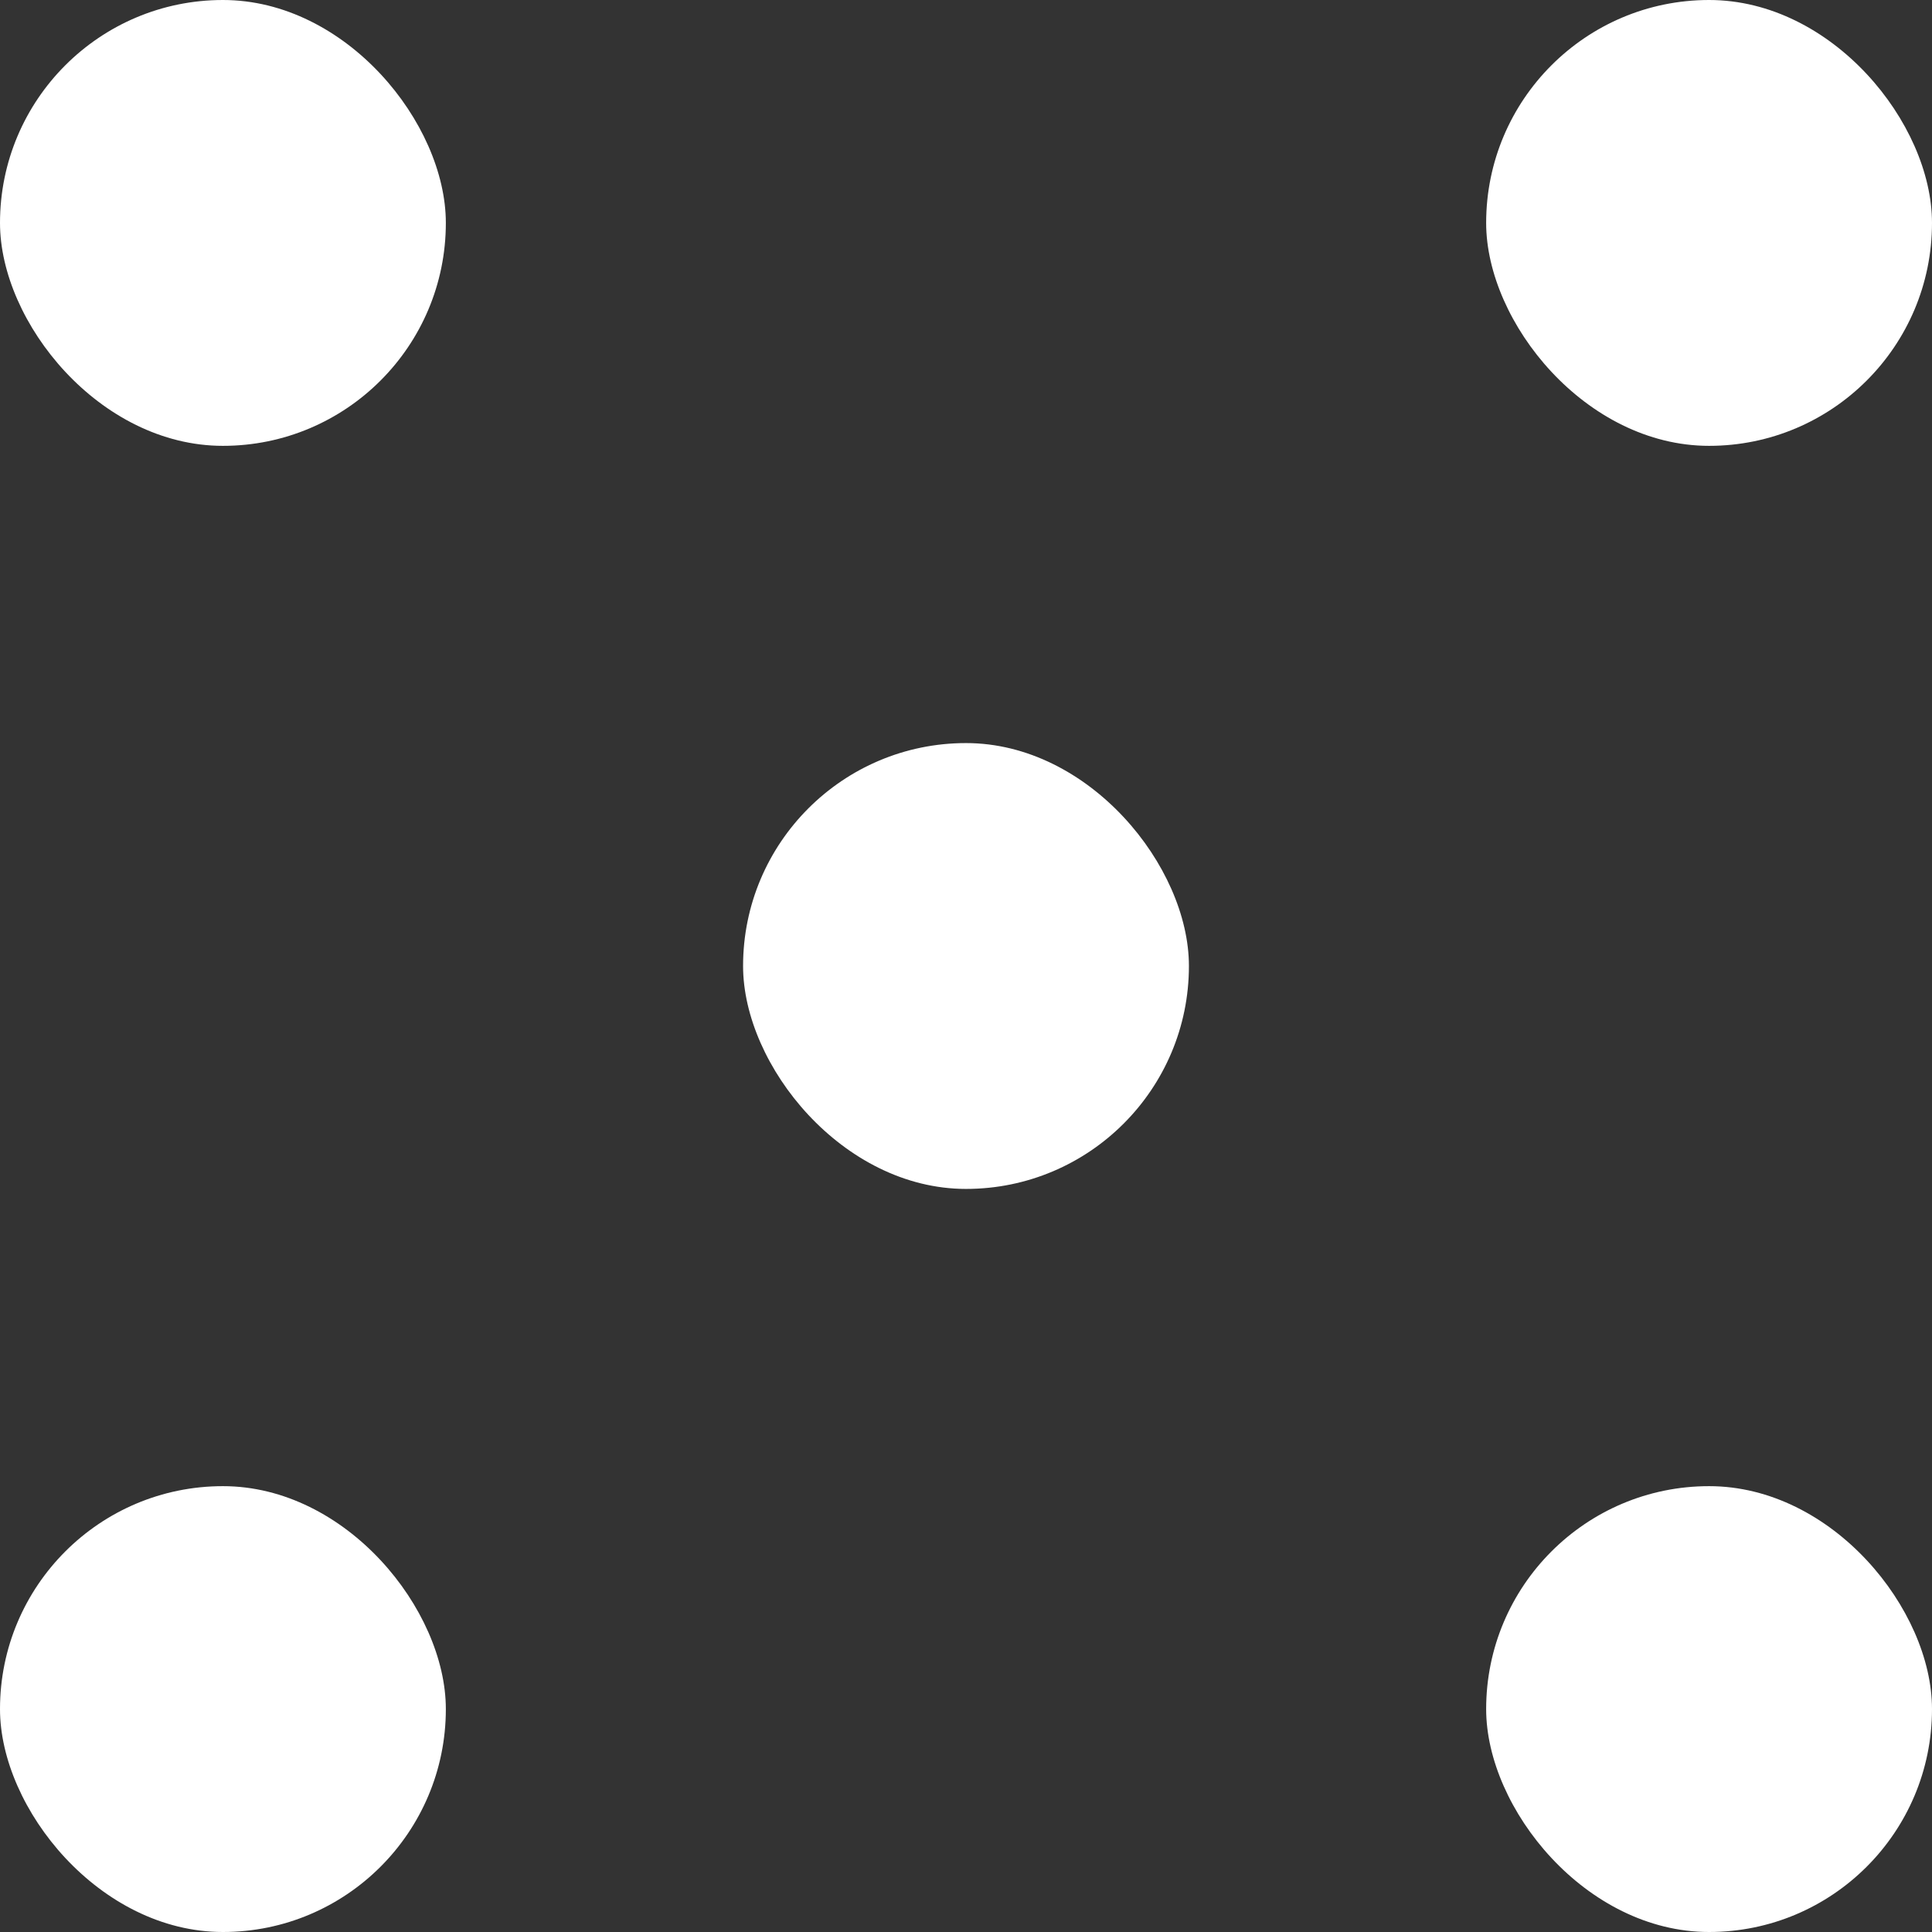 <?xml version="1.0" encoding="UTF-8"?> <svg xmlns="http://www.w3.org/2000/svg" width="13" height="13" viewBox="0 0 13 13" fill="none"><rect x="0" y="0" width="13" height="13" fill="#333333" stroke="none"/> <rect width="3" height="3" rx="1.5" fill="white"></rect> <rect x="10" width="3" height="3" rx="1.5" fill="white"></rect> <rect y="10" width="3" height="3" rx="1.5" fill="white"></rect> <rect x="10" y="10" width="3" height="3" rx="1.5" fill="white"></rect> <rect x="5" y="5" width="3" height="3" rx="1.5" fill="white"></rect> </svg> 